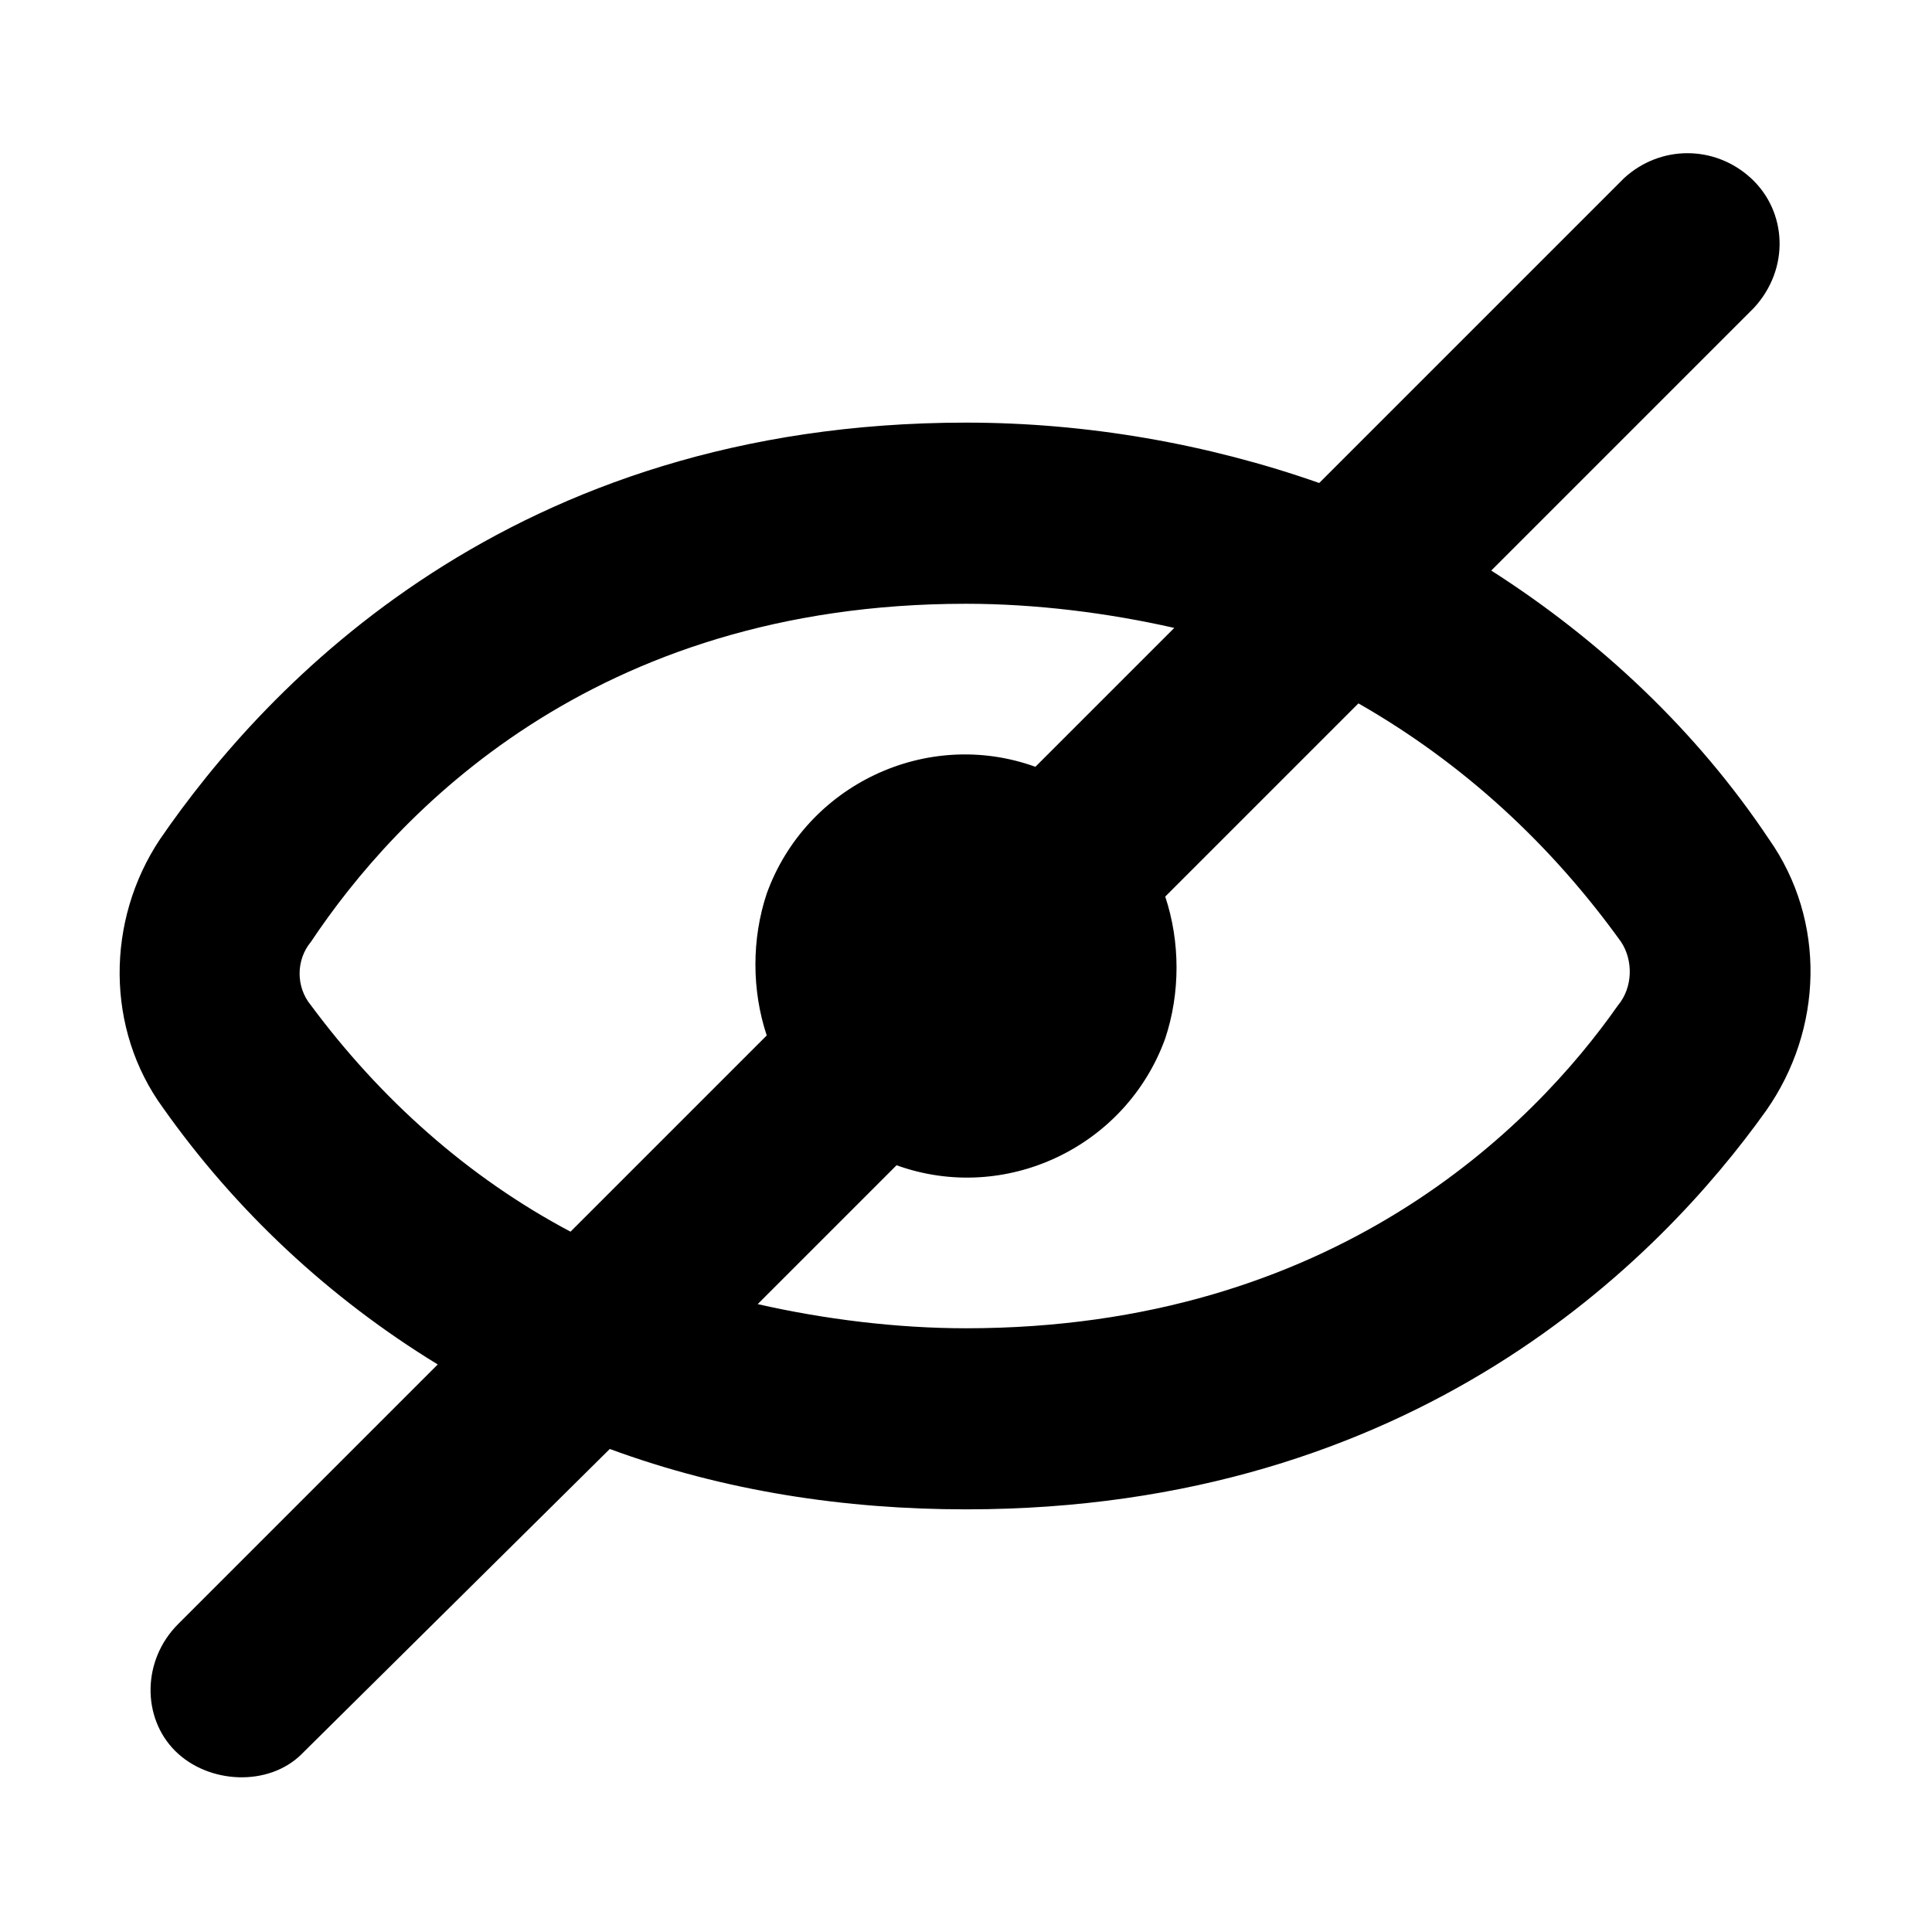 <svg height="100pt" viewBox="0 0 100 100" width="100pt" xmlns="http://www.w3.org/2000/svg"><path d="m91.562 43.438c-3.75-5.625-8.75-10.312-14.375-13.906l13.594-13.594c1.875-2.031 1.719-5-.156-6.719s-4.688-1.719-6.562 0l-15.781 15.781c-5.781-2.031-12.031-3.125-18.281-3.125-23.594 0-36.25 13.594-41.719 21.562-2.812 4.219-2.812 9.844.156 13.906 3.75 5.312 8.594 9.844 14.219 13.281l-13.438 13.438c-1.875 1.875-1.875 4.844-.156 6.562s4.844 1.875 6.562.156l.156-.156 15.781-15.625c5.938 2.188 12.188 3.125 18.438 3.125 23.281 0 35.938-12.969 41.406-20.625 2.969-4.219 3.125-9.844.156-14.062zm-75.469 8.594c-.781-.938-.781-2.344 0-3.281 4.375-6.562 14.531-17.5 33.906-17.5 3.594 0 7.344.469 10.781 1.25l-7.188 7.188c-5.625-2.031-11.875.938-13.906 6.562-.781 2.344-.781 5 0 7.344l-10.156 10.156c-5.312-2.812-9.844-6.875-13.438-11.719zm67.656 0c-4.375 6.25-14.688 16.719-33.75 16.719-3.594 0-7.344-.469-10.781-1.25l7.188-7.188c5.625 2.031 11.875-.938 13.906-6.562.781-2.344.781-5 0-7.344l10-10c5.469 3.125 10 7.344 13.594 12.344.625.938.625 2.344-.156 3.281z"/></svg>